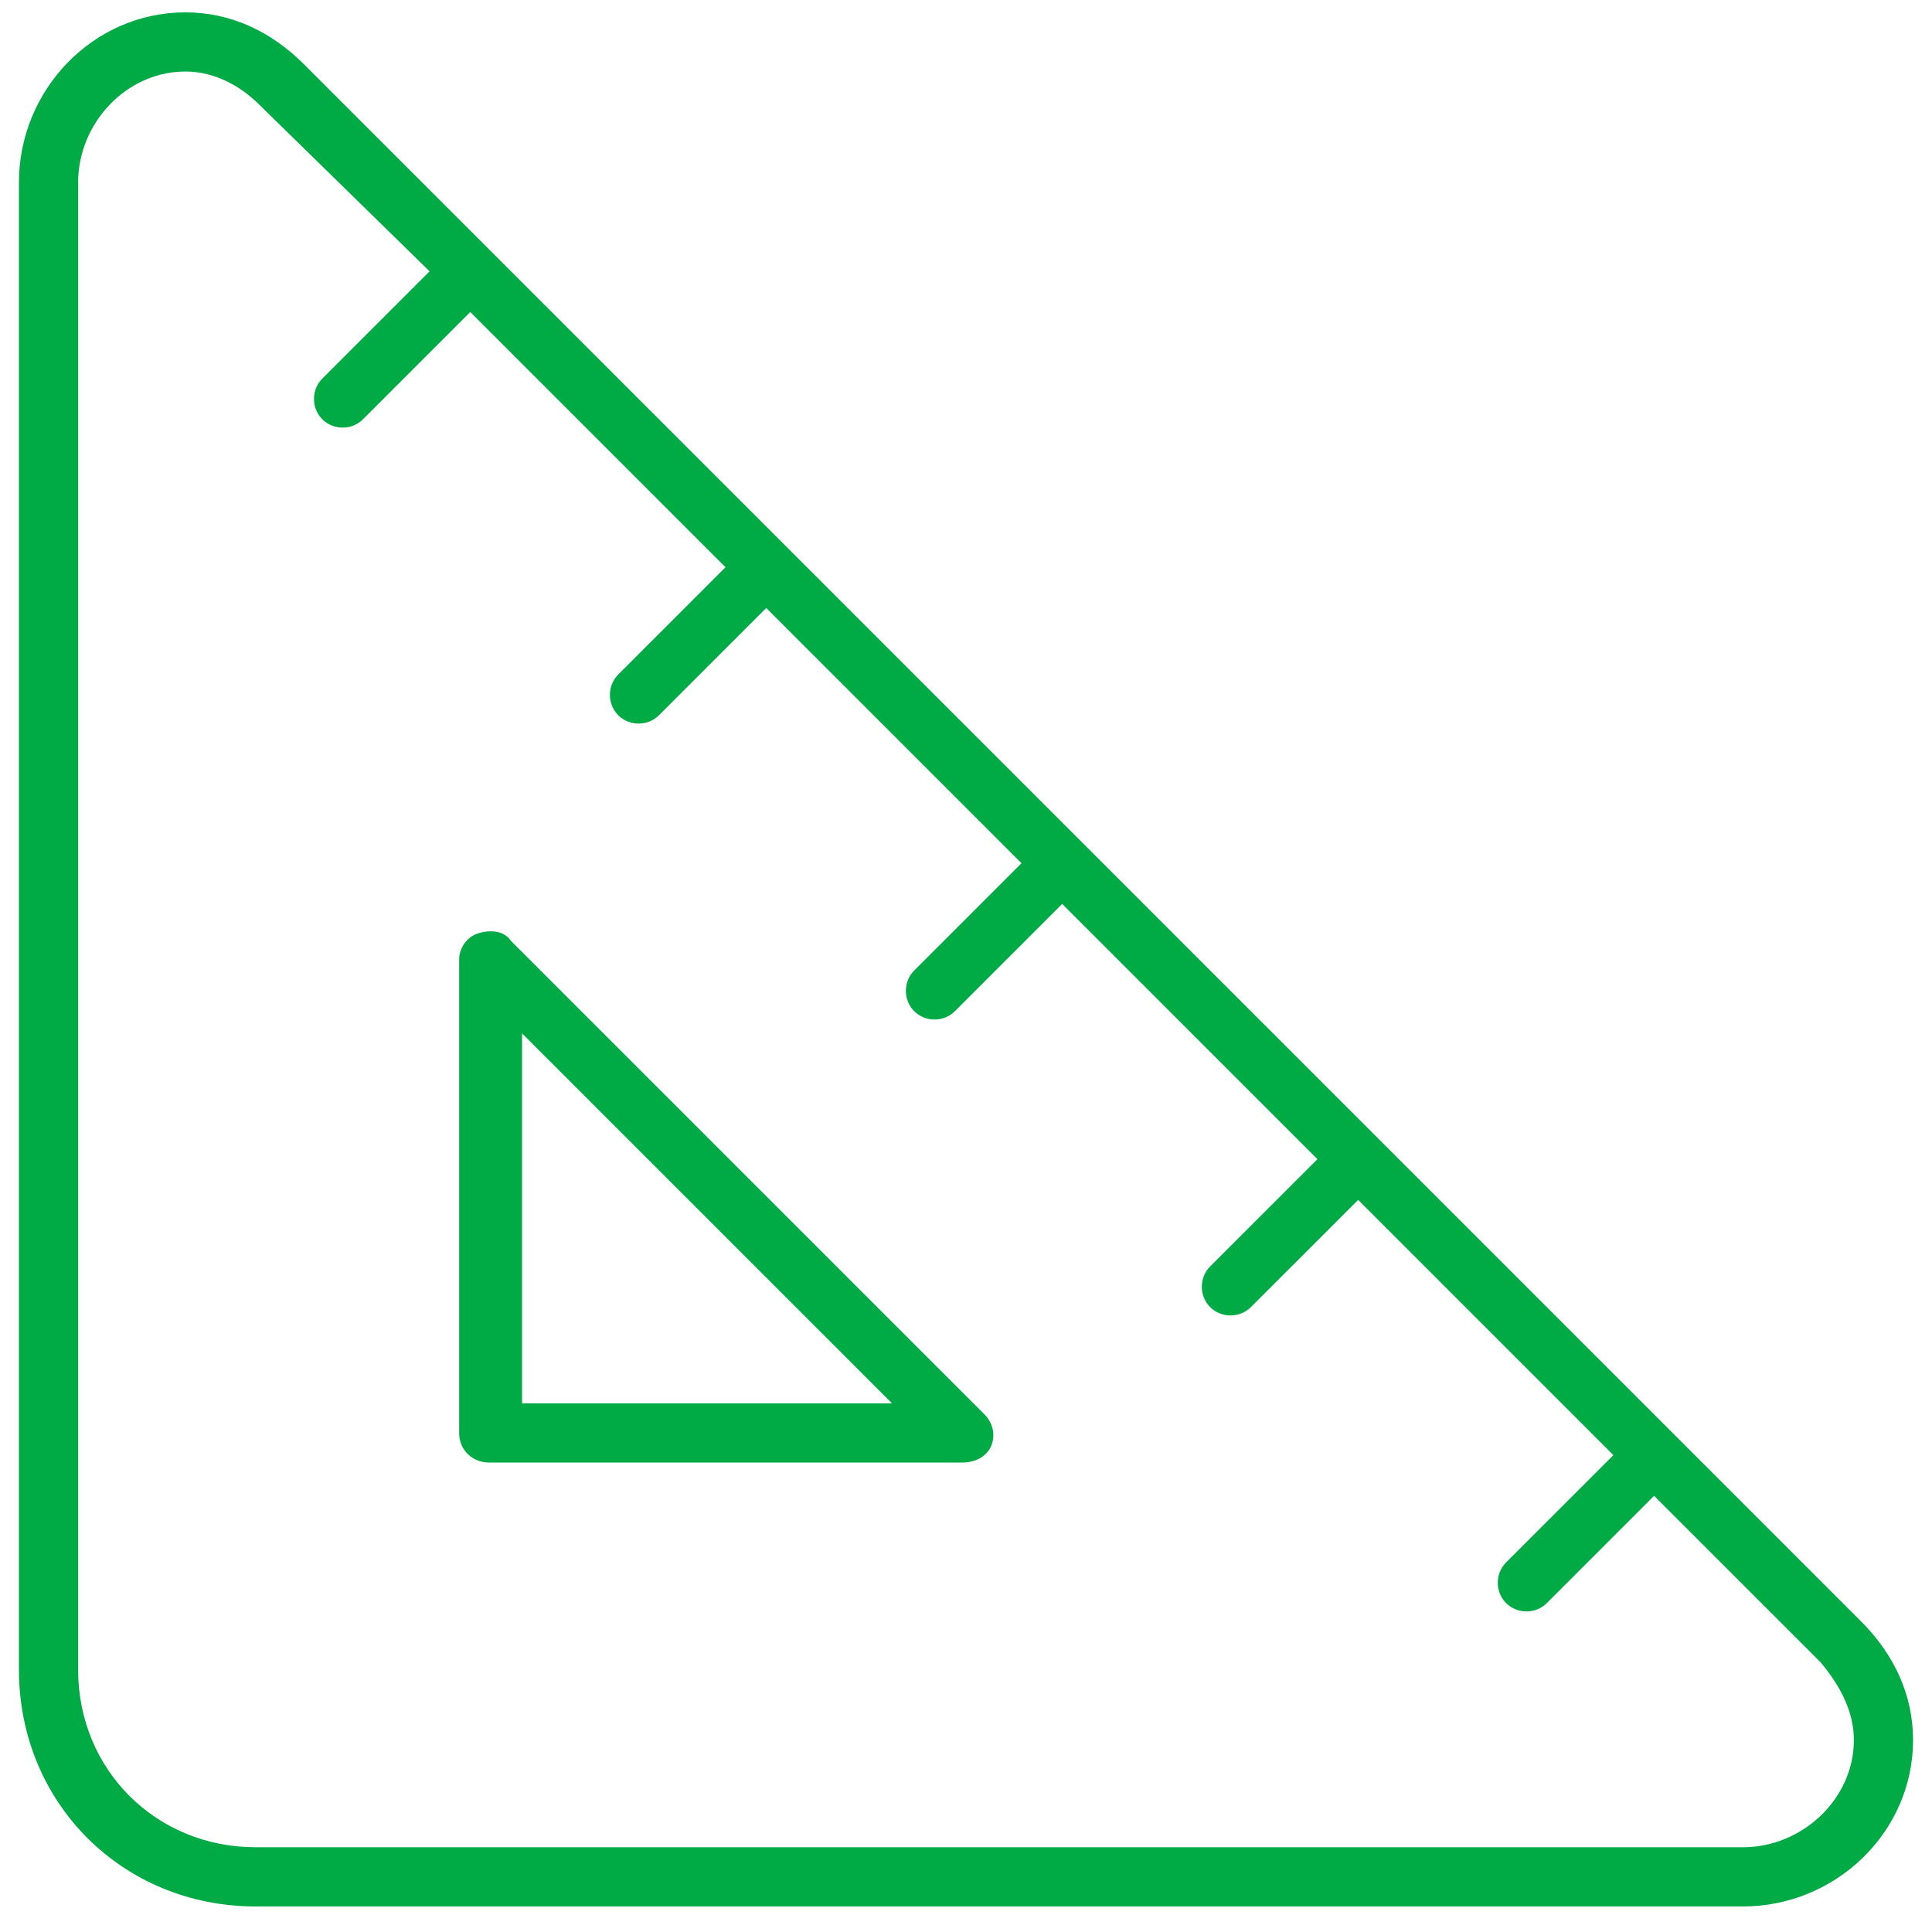 <svg width="51" height="51" viewBox="0 0 51 51" fill="none" xmlns="http://www.w3.org/2000/svg">
<path d="M2.062 4.818V44.076C2.062 46.712 4.113 48.763 6.75 48.763H46.008C47.57 48.763 48.938 47.494 48.938 45.931C48.938 45.15 48.547 44.466 48.059 43.88L43.664 39.486L40.832 42.318C40.539 42.611 40.051 42.611 39.758 42.318C39.465 42.025 39.465 41.537 39.758 41.244L42.59 38.412L35.852 31.674L33.02 34.505C32.727 34.798 32.238 34.798 31.945 34.505C31.652 34.212 31.652 33.724 31.945 33.431L34.777 30.599L28.039 23.861L25.207 26.693C24.914 26.986 24.426 26.986 24.133 26.693C23.84 26.4 23.84 25.912 24.133 25.619L26.965 22.787L20.227 16.049L17.395 18.881C17.102 19.174 16.613 19.174 16.32 18.881C16.027 18.587 16.027 18.099 16.32 17.806L19.152 14.974L12.414 8.236L9.582 11.068C9.289 11.361 8.801 11.361 8.508 11.068C8.215 10.775 8.215 10.287 8.508 9.994L11.34 7.162L6.848 2.767C6.359 2.279 5.676 1.888 4.895 1.888C3.332 1.888 2.062 3.255 2.062 4.818ZM0.5 44.076V4.818C0.5 2.377 2.453 0.326 4.895 0.326C6.066 0.326 7.141 0.814 8.02 1.693L49.133 42.806C50.012 43.685 50.5 44.759 50.5 45.931C50.5 48.373 48.449 50.326 46.008 50.326H6.75C3.234 50.326 0.5 47.591 0.5 44.076ZM12.609 24.642C12.902 24.545 13.293 24.545 13.488 24.837L25.988 37.337C26.184 37.533 26.281 37.826 26.184 38.119C26.086 38.412 25.793 38.607 25.402 38.607H12.902C12.512 38.607 12.121 38.314 12.121 37.826V25.326C12.121 25.033 12.316 24.74 12.609 24.642ZM13.781 27.279V37.045H23.547L13.781 27.279Z" fill="#00AA45"/>
</svg>
